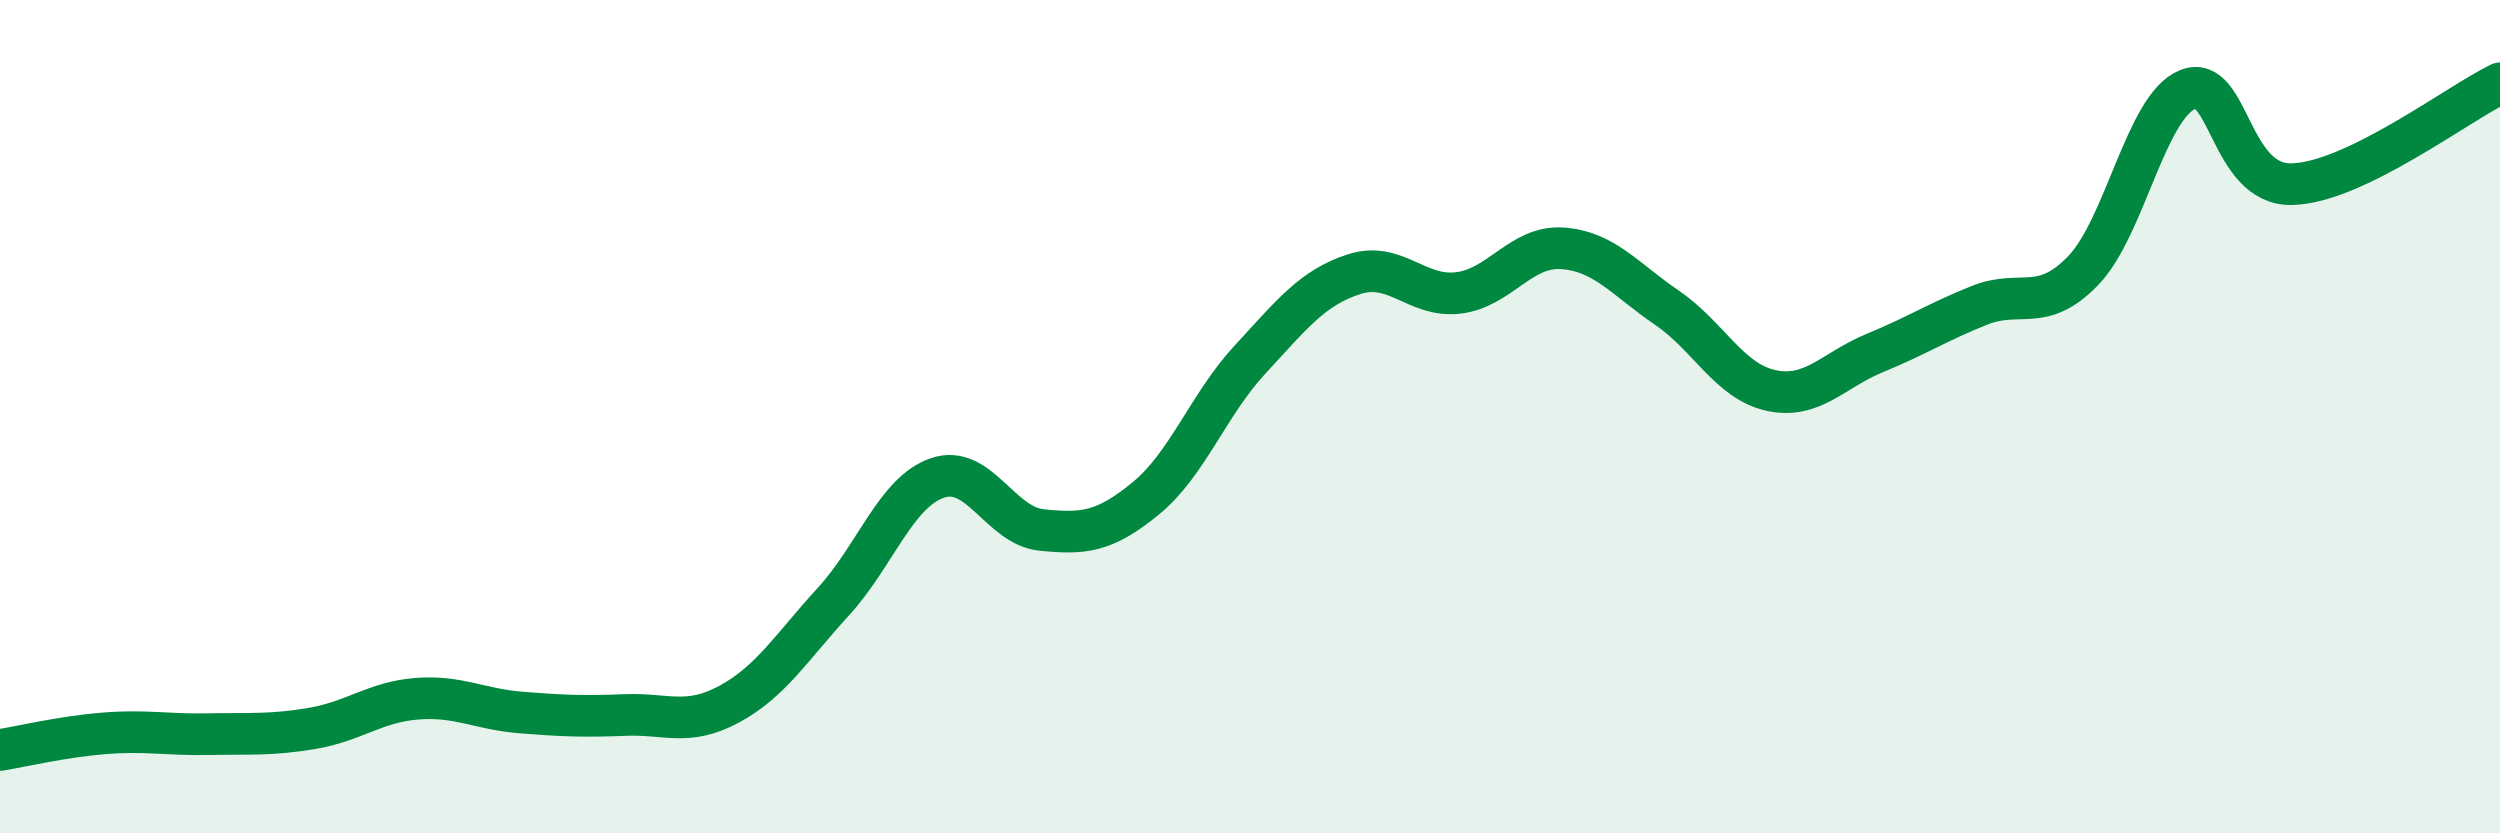 
    <svg width="60" height="20" viewBox="0 0 60 20" xmlns="http://www.w3.org/2000/svg">
      <path
        d="M 0,18 C 0.5,17.92 1.5,17.68 2.5,17.6 C 3.5,17.52 4,17.64 5,17.62 C 6,17.6 6.5,17.65 7.5,17.48 C 8.5,17.31 9,16.85 10,16.77 C 11,16.69 11.5,17.02 12.5,17.1 C 13.5,17.18 14,17.2 15,17.16 C 16,17.12 16.5,17.44 17.5,16.9 C 18.5,16.36 19,15.53 20,14.44 C 21,13.35 21.5,11.81 22.5,11.47 C 23.5,11.13 24,12.62 25,12.72 C 26,12.82 26.5,12.78 27.5,11.96 C 28.5,11.14 29,9.71 30,8.63 C 31,7.55 31.5,6.9 32.5,6.58 C 33.5,6.26 34,7.15 35,7.03 C 36,6.91 36.5,5.89 37.5,5.96 C 38.5,6.03 39,6.7 40,7.38 C 41,8.06 41.5,9.15 42.5,9.37 C 43.5,9.59 44,8.88 45,8.47 C 46,8.06 46.5,7.73 47.5,7.33 C 48.5,6.93 49,7.53 50,6.49 C 51,5.45 51.5,2.56 52.5,2.15 C 53.5,1.74 53.5,4.45 55,4.42 C 56.5,4.39 59,2.48 60,2L60 20L0 20Z"
        fill="#008740"
        opacity="0.1"
        stroke-linecap="round"
        stroke-linejoin="round"
      />
      <path
        d="M 0,18 C 0.5,17.92 1.5,17.68 2.5,17.6 C 3.5,17.52 4,17.64 5,17.62 C 6,17.6 6.5,17.65 7.5,17.48 C 8.5,17.31 9,16.85 10,16.77 C 11,16.69 11.5,17.02 12.5,17.1 C 13.5,17.18 14,17.2 15,17.16 C 16,17.12 16.5,17.44 17.5,16.9 C 18.5,16.36 19,15.53 20,14.44 C 21,13.35 21.5,11.81 22.5,11.47 C 23.5,11.13 24,12.62 25,12.72 C 26,12.82 26.5,12.78 27.5,11.96 C 28.5,11.14 29,9.71 30,8.63 C 31,7.55 31.5,6.9 32.5,6.58 C 33.5,6.26 34,7.15 35,7.03 C 36,6.91 36.5,5.89 37.5,5.96 C 38.5,6.03 39,6.7 40,7.38 C 41,8.06 41.5,9.15 42.5,9.37 C 43.5,9.59 44,8.88 45,8.47 C 46,8.06 46.5,7.73 47.5,7.33 C 48.5,6.93 49,7.53 50,6.49 C 51,5.45 51.5,2.56 52.5,2.15 C 53.5,1.74 53.5,4.45 55,4.42 C 56.5,4.39 59,2.48 60,2"
        stroke="#008740"
        stroke-width="1"
        fill="none"
        stroke-linecap="round"
        stroke-linejoin="round"
      />
    </svg>
  